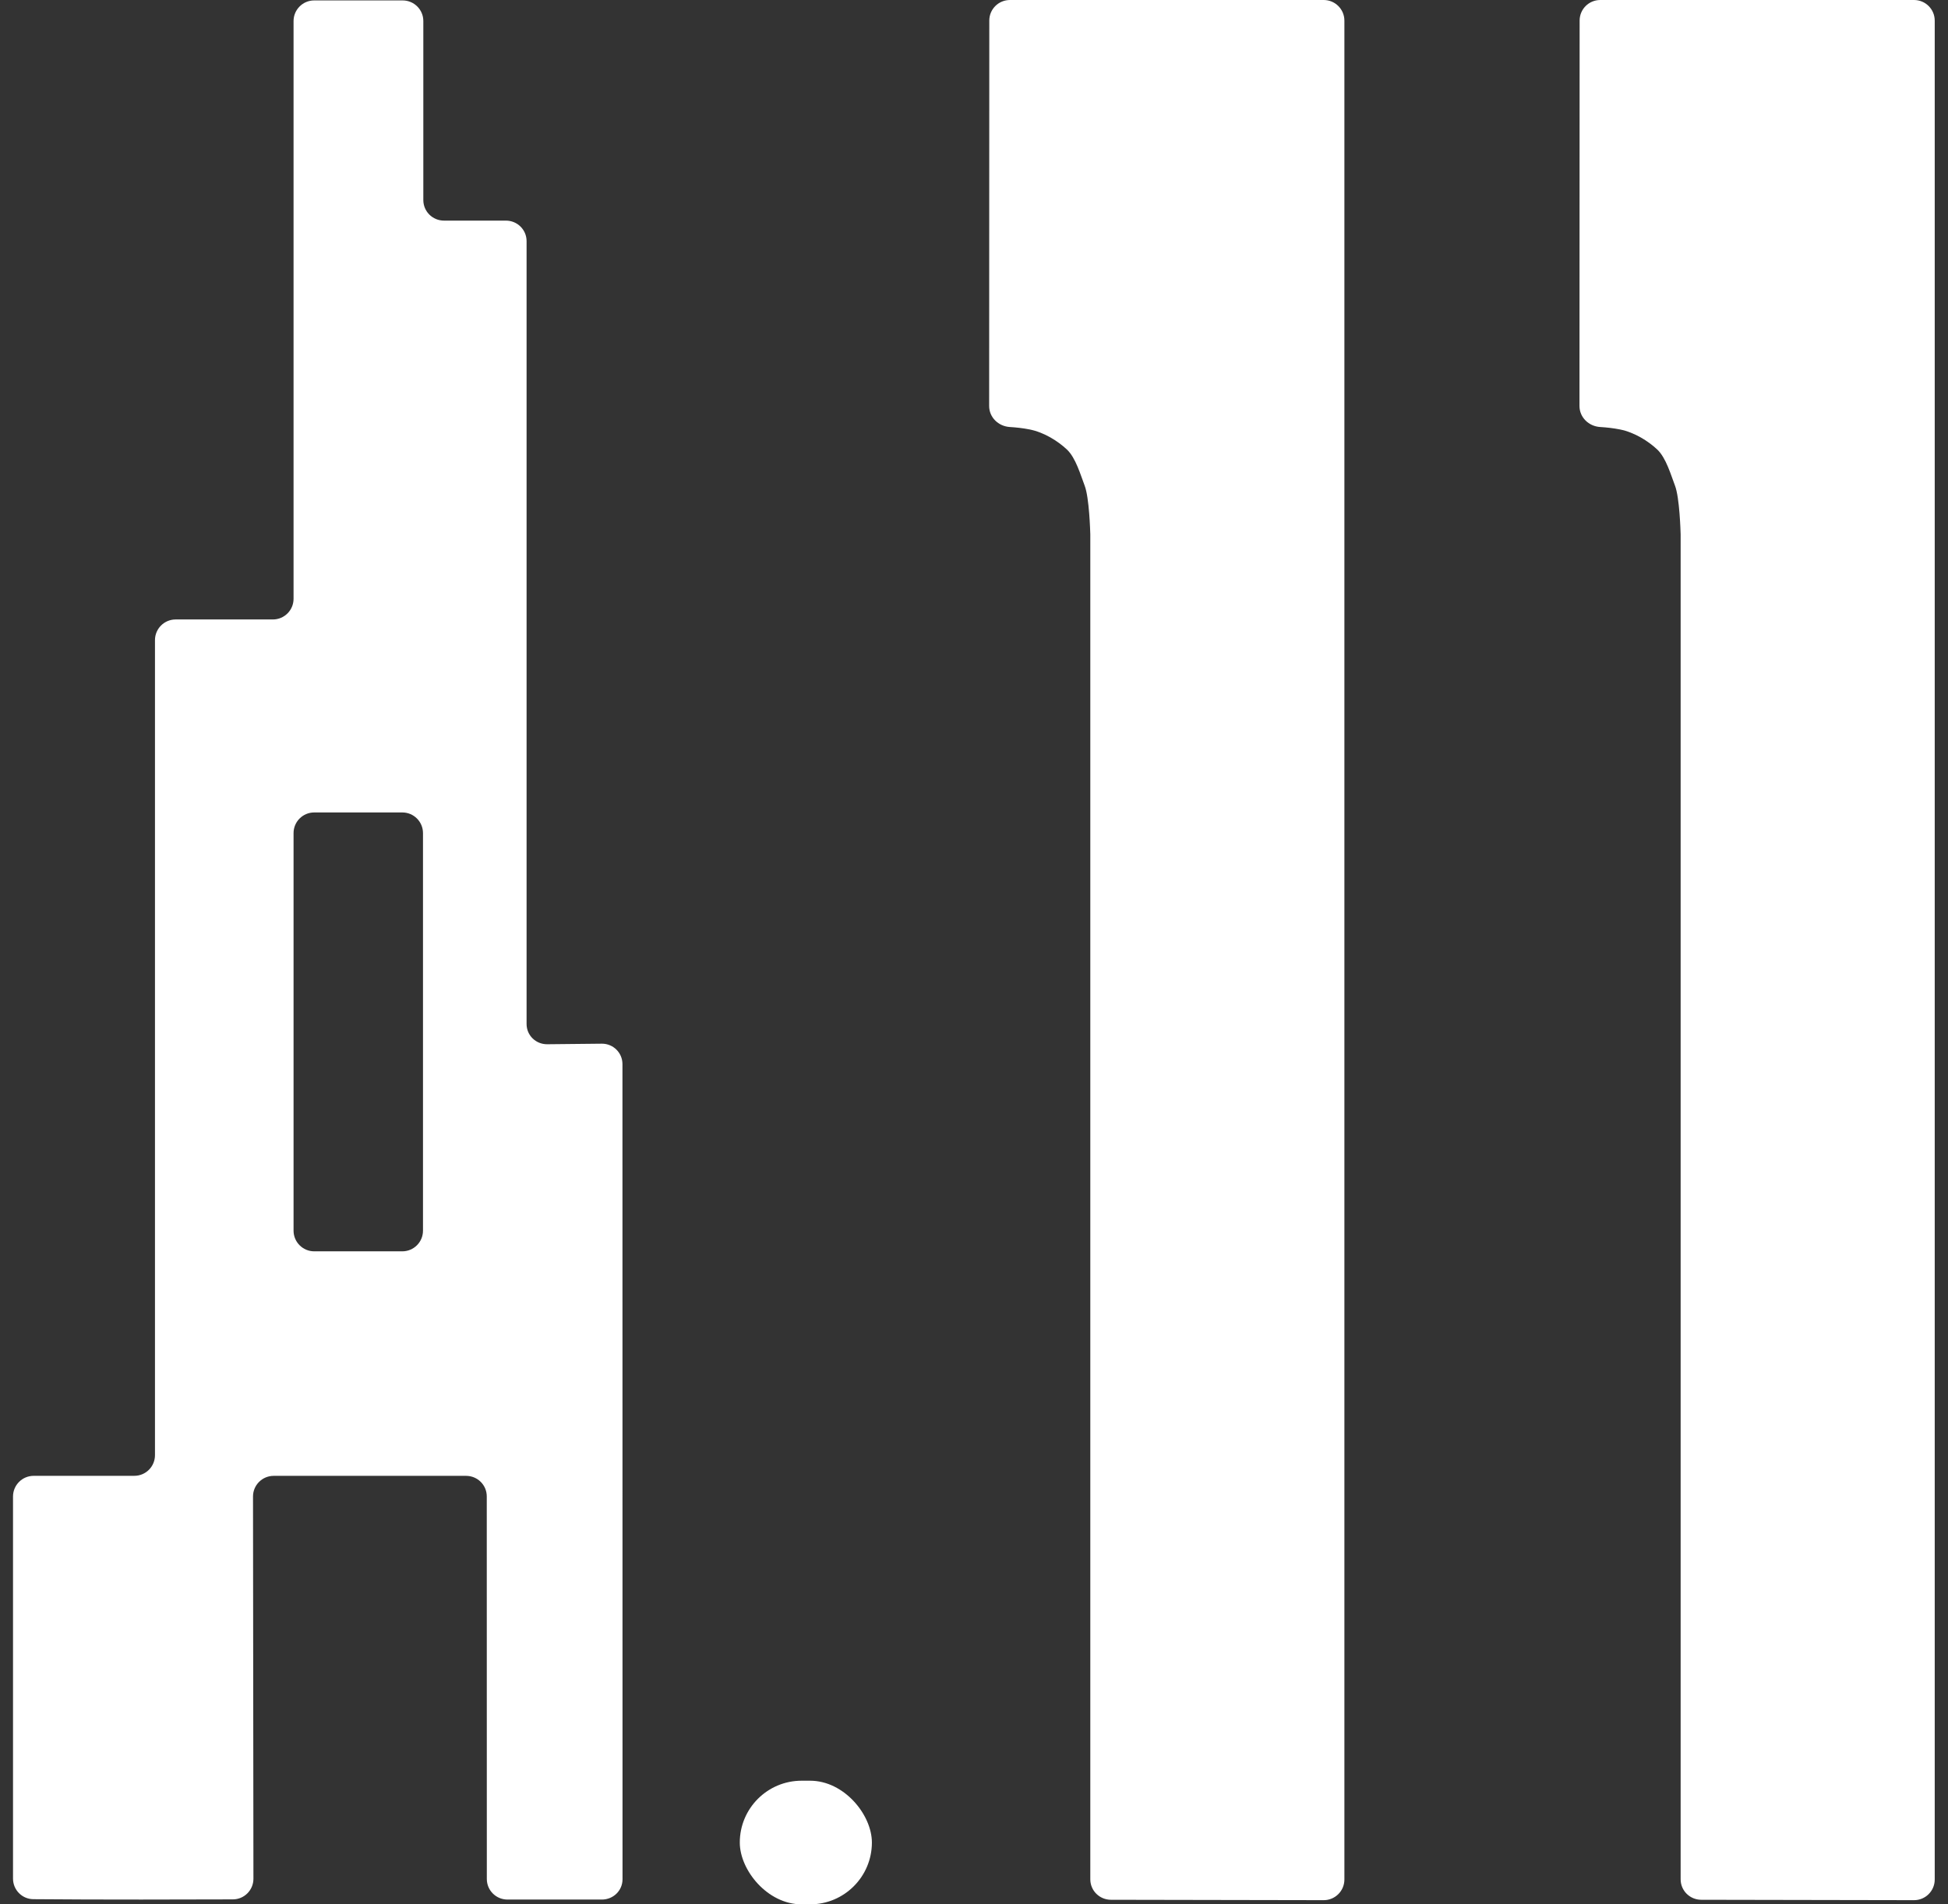<?xml version="1.0" encoding="UTF-8"?> <svg xmlns="http://www.w3.org/2000/svg" width="135" height="132" viewBox="0 0 135 132" fill="none"><rect x="0" y="0" width="135" height="132" fill="#333333" stroke="none"/><path fill-rule="evenodd" clip-rule="evenodd" d="M21.775 0.029C20.985 0.029 20.344 0.67 20.344 1.461V41.506C20.344 42.297 19.703 42.938 18.912 42.938H12.172C11.382 42.938 10.74 43.58 10.74 44.371V100.864C10.74 101.655 10.102 102.296 9.312 102.296C7.5 102.297 4.368 102.298 2.332 102.298C1.541 102.299 0.902 102.94 0.902 103.731V130.214C0.902 130.997 1.527 131.635 2.31 131.642C6.696 131.683 13.268 131.667 16.138 131.656C16.927 131.654 17.564 131.013 17.563 130.224L17.534 103.732C17.533 102.941 18.175 102.299 18.966 102.299H32.302C33.093 102.299 33.734 102.934 33.734 103.725C33.735 108.179 33.738 122.029 33.738 130.242C33.738 131.033 34.379 131.668 35.17 131.668H41.71C42.501 131.668 43.142 131.05 43.142 130.259C43.141 123.225 43.137 91.533 43.137 73.759C43.137 72.968 42.495 72.337 41.704 72.343C40.411 72.352 39.218 72.373 37.925 72.382C37.134 72.388 36.493 71.769 36.493 70.978C36.493 64.076 36.493 33.522 36.493 16.715C36.493 15.924 35.852 15.292 35.061 15.292H30.769C29.978 15.292 29.337 14.657 29.337 13.866C29.337 11.002 29.337 4.564 29.337 1.457C29.337 0.666 28.693 0.029 27.902 0.029C24.881 0.029 22.935 0.029 21.775 0.029ZM21.776 56.315C20.986 56.315 20.344 56.956 20.344 57.747V85.304C20.344 86.094 20.986 86.736 21.776 86.736H27.882C28.673 86.736 29.314 86.094 29.314 85.304V57.747C29.314 56.956 28.673 56.315 27.882 56.315H21.776Z" fill="white"></path><path d="M110.903 0H132.648C133.439 0 134.08 0.641 134.08 1.432V130.278C134.08 131.07 133.437 131.712 132.645 131.71L117.901 131.683C117.111 131.682 116.471 131.052 116.471 130.262V37.047C116.471 37.036 116.471 37.042 116.471 37.031C116.466 36.822 116.398 34.492 116.082 33.668C115.798 32.925 115.464 31.734 114.847 31.155C114.23 30.577 113.279 29.969 112.263 29.767C111.801 29.675 111.334 29.625 110.892 29.598C110.103 29.549 109.461 28.93 109.461 28.139C109.463 23.705 109.47 9.951 109.471 1.426C109.471 0.635 110.112 0 110.903 0Z" fill="white"></path><path d="M69.992 0H91.737C92.528 0 93.169 0.641 93.169 1.432V130.278C93.169 131.07 92.526 131.712 91.734 131.71L76.99 131.683C76.2 131.682 75.56 131.052 75.56 130.262V37.047C75.56 37.036 75.56 37.042 75.56 37.031C75.554 36.822 75.487 34.492 75.171 33.668C74.887 32.925 74.553 31.734 73.936 31.155C73.319 30.577 72.368 29.969 71.352 29.767C70.89 29.675 70.423 29.625 69.981 29.598C69.192 29.549 68.549 28.93 68.55 28.139C68.552 23.705 68.559 9.951 68.56 1.426C68.56 0.635 69.201 0 69.992 0Z" fill="white"></path><rect x="51.269" y="123.43" width="9.155" height="8.57" rx="4.285" fill="white"></rect></svg> 